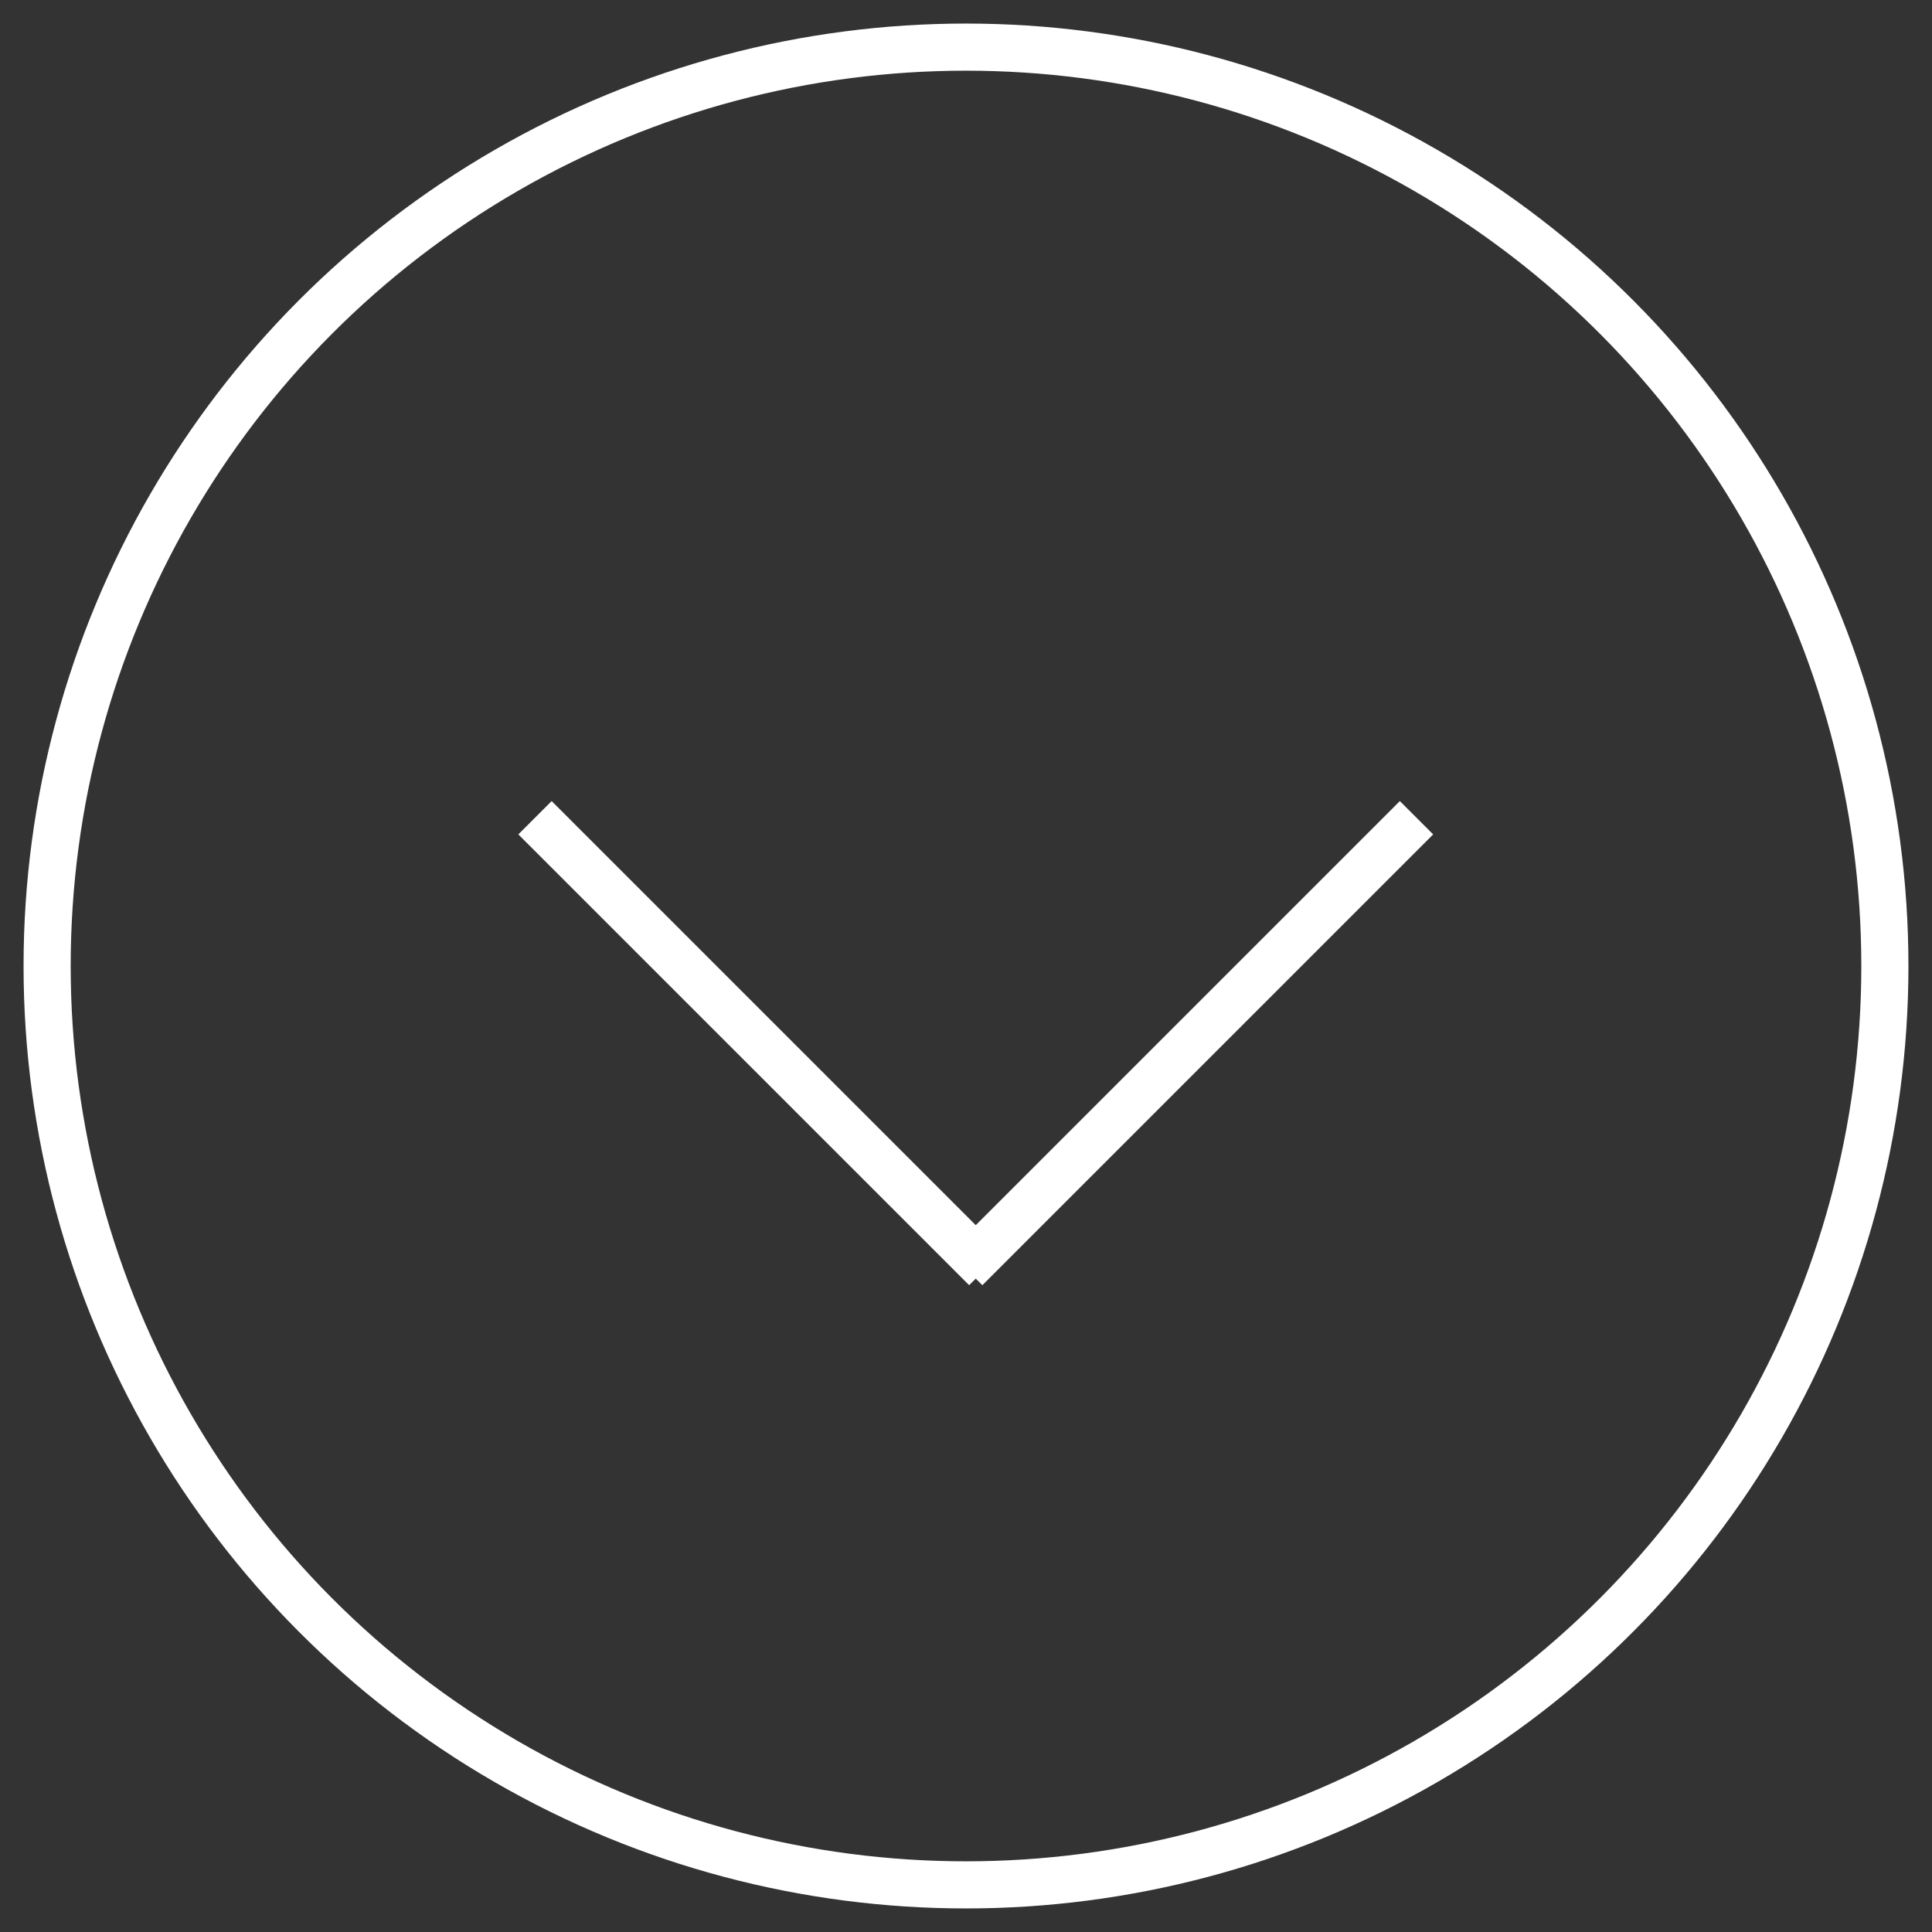 <svg xmlns="http://www.w3.org/2000/svg" width="41" height="41" viewBox="0 0 41 41">
  <rect x="0" y="0" width="41" height="41" fill="#333333" stroke="none"/>
  <g fill="none" fill-rule="evenodd" transform="translate(1 1)">
    <path fill="#FFF" fill-rule="nonzero" d="M19.707,25 L10.707,16 L10,16.707 L19.567,26.274 L19.707,26.134 L19.847,26.274 L29.414,16.707 L28.707,16 L19.707,25 Z"/>
    <circle cx="19.5" cy="19.5" r="19.5" stroke="#FFF"/>
  </g>
</svg>
